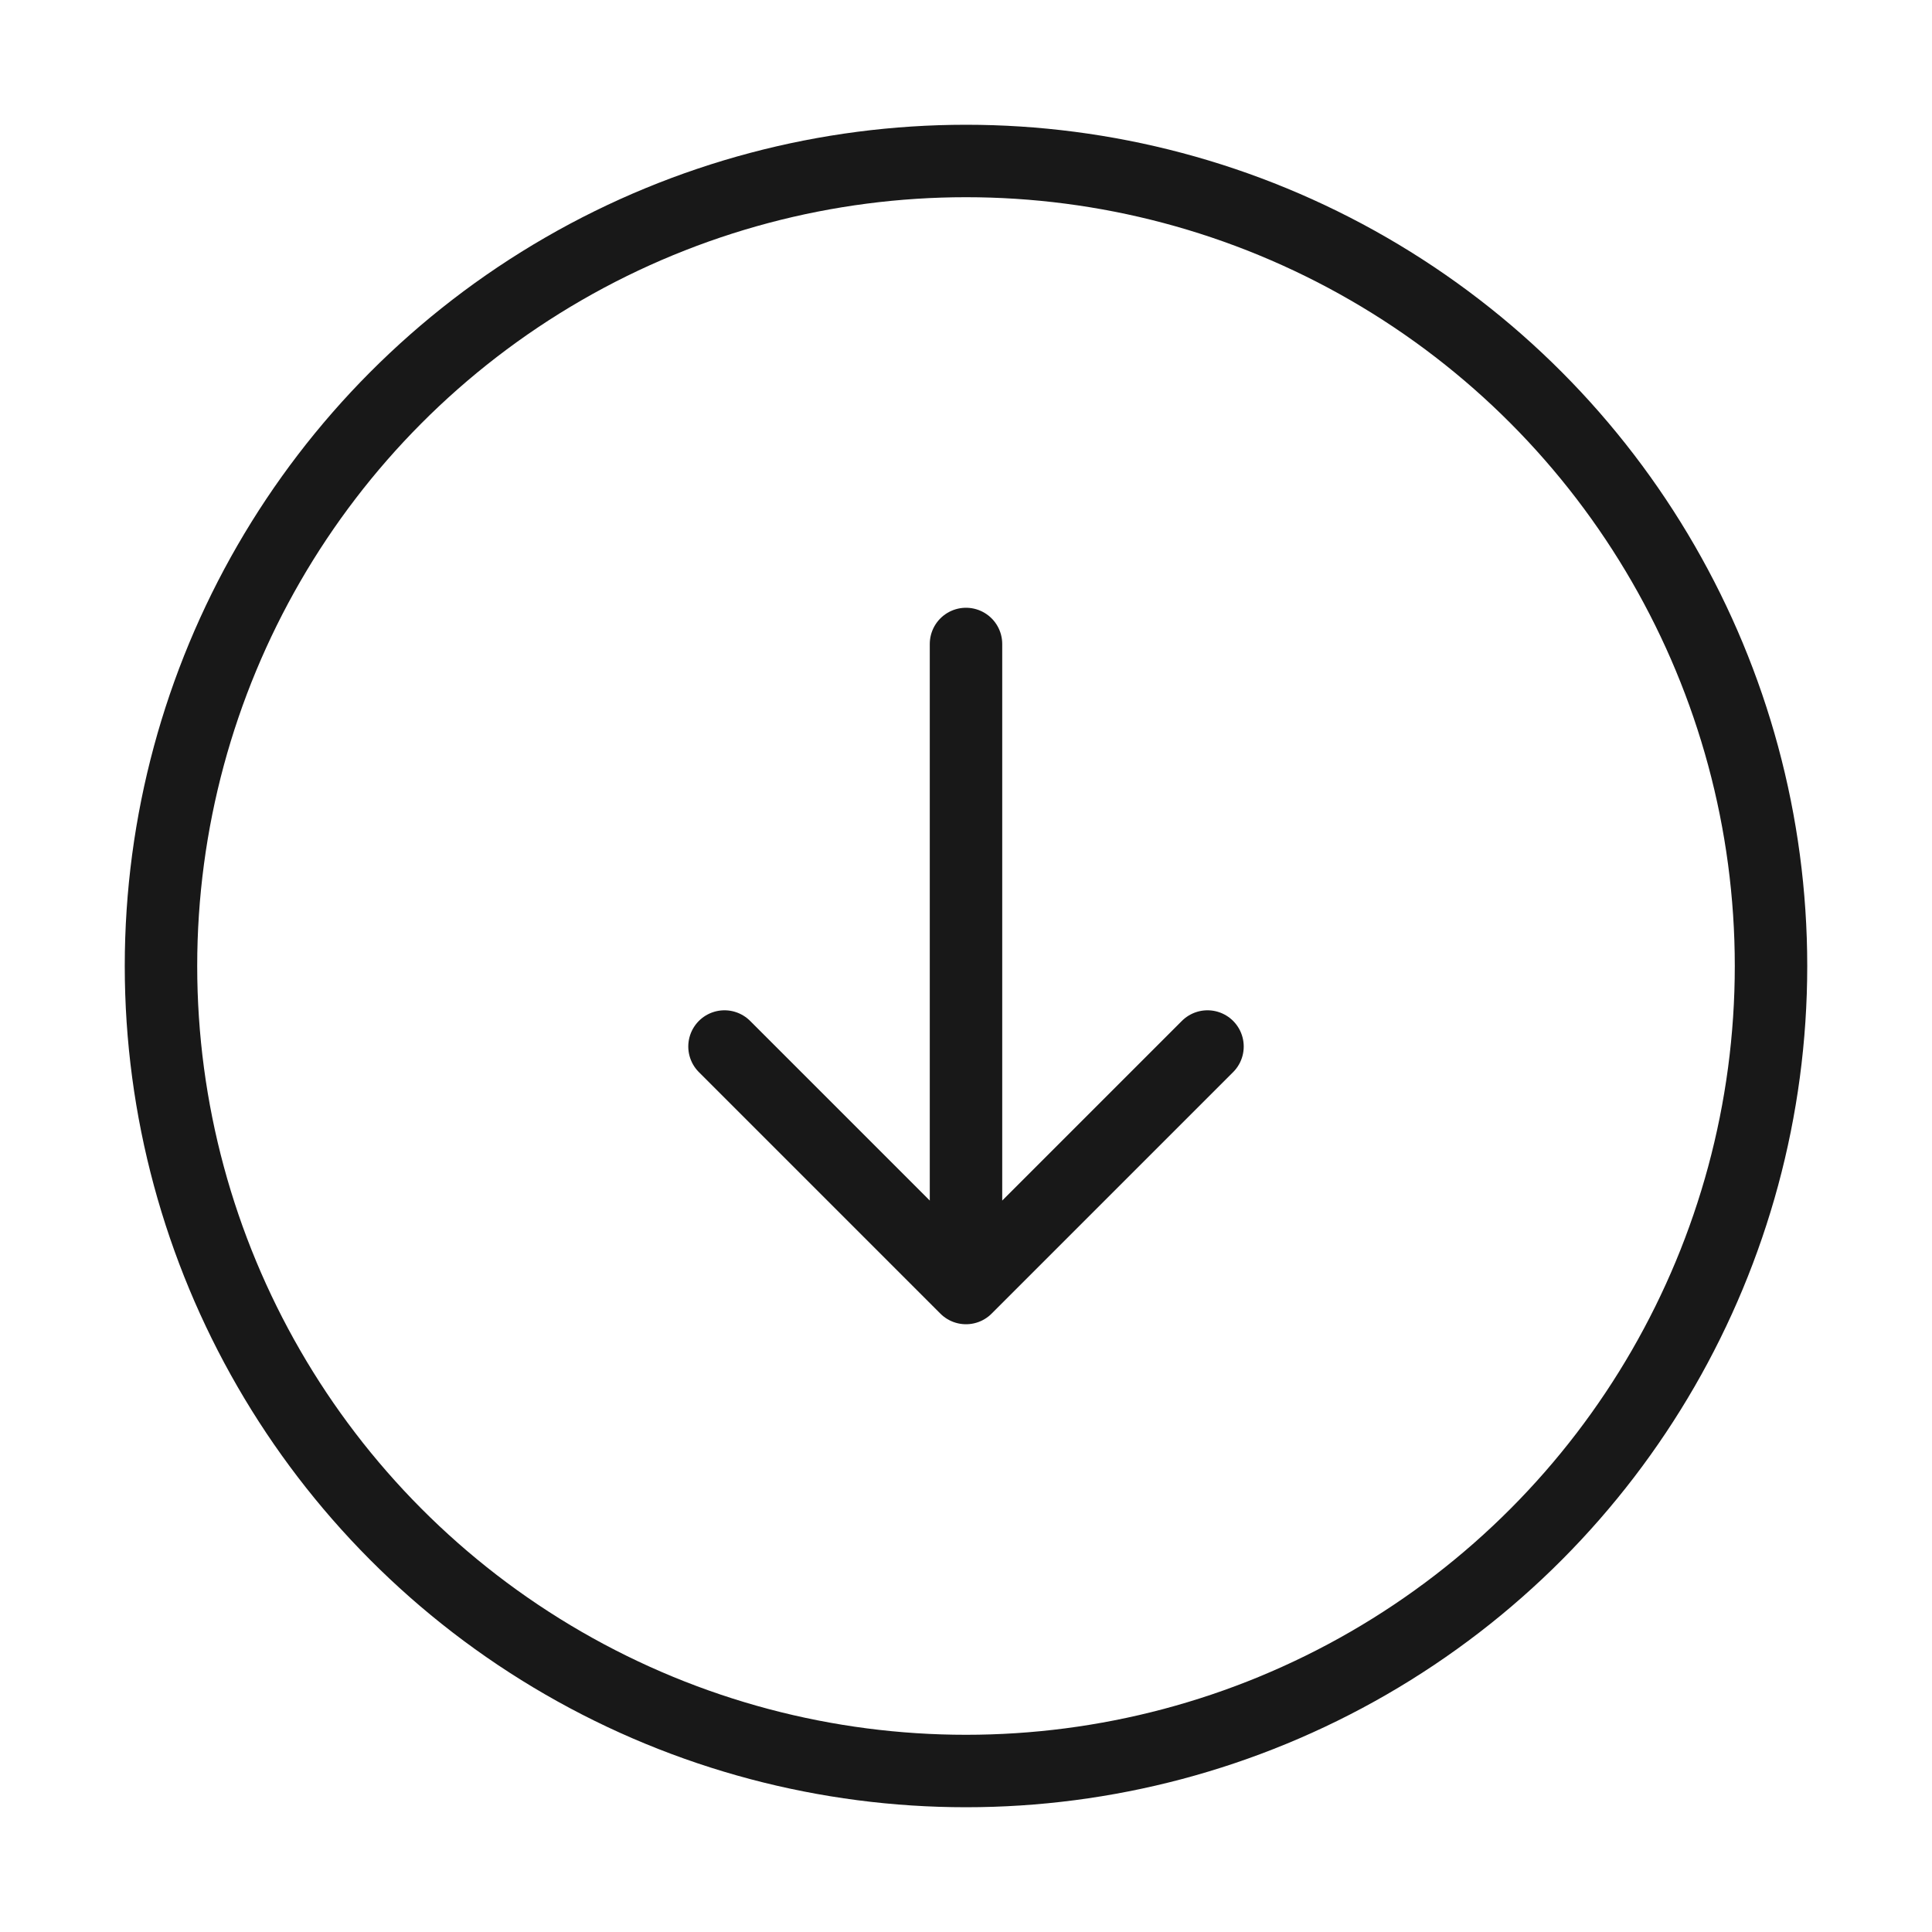 <svg width="40" height="40" viewBox="0 0 40 40" fill="none" xmlns="http://www.w3.org/2000/svg">
<circle cx="20" cy="20" r="16.667" stroke="#181818" stroke-width="1.5"/>
<path d="M20 13.333L20 26.667M20 26.667L25 21.667M20 26.667L15 21.667" stroke="#181818" stroke-width="1.5" stroke-linecap="round" stroke-linejoin="round"/>
</svg>

